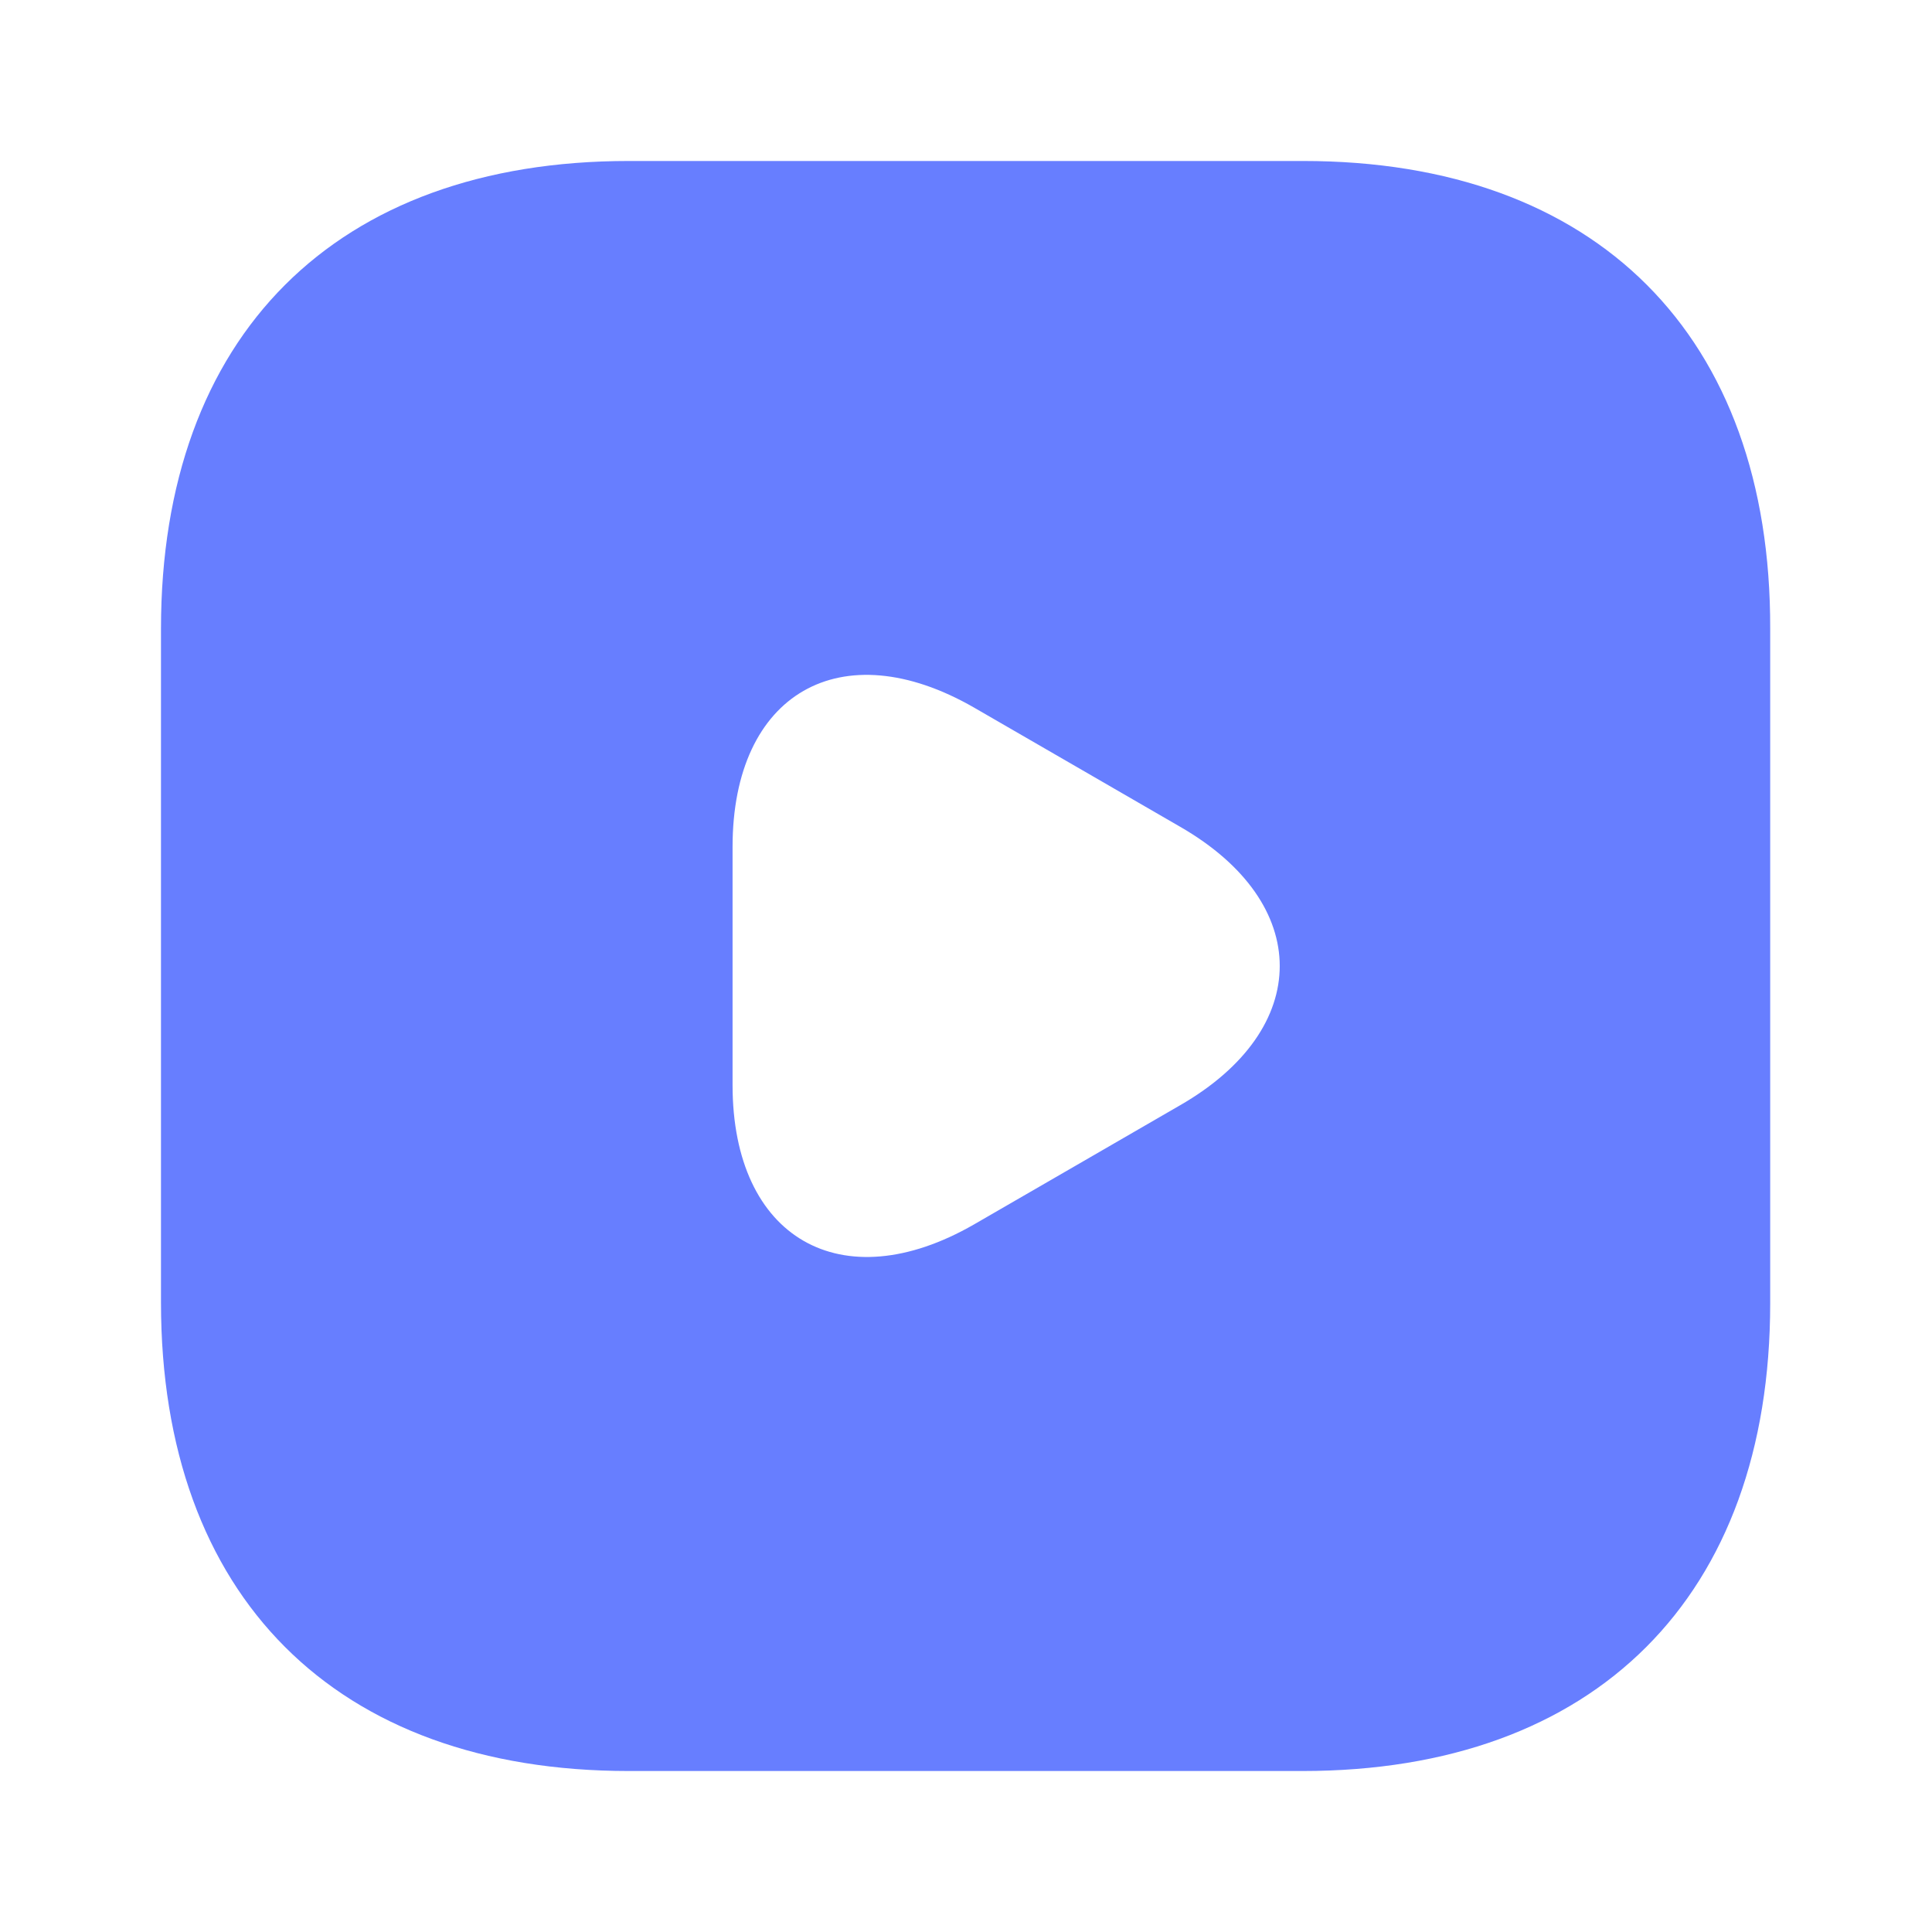 <?xml version="1.0" encoding="UTF-8"?> <svg xmlns="http://www.w3.org/2000/svg" width="40" height="40" viewBox="0 0 40 40" fill="none"><path d="M26.983 3.333H13.017C6.95 3.333 3.333 6.95 3.333 13.017V26.967C3.333 33.05 6.95 36.667 13.017 36.667H26.967C33.033 36.667 36.65 33.05 36.65 26.983V13.017C36.667 6.95 33.05 3.333 26.983 3.333ZM24.433 22.883L22.3 24.117L20.167 25.35C17.417 26.933 15.167 25.633 15.167 22.467V20V17.533C15.167 14.35 17.417 13.067 20.167 14.65L22.3 15.883L24.433 17.117C27.183 18.7 27.183 21.3 24.433 22.883Z" fill="#677EFF"></path></svg> 
